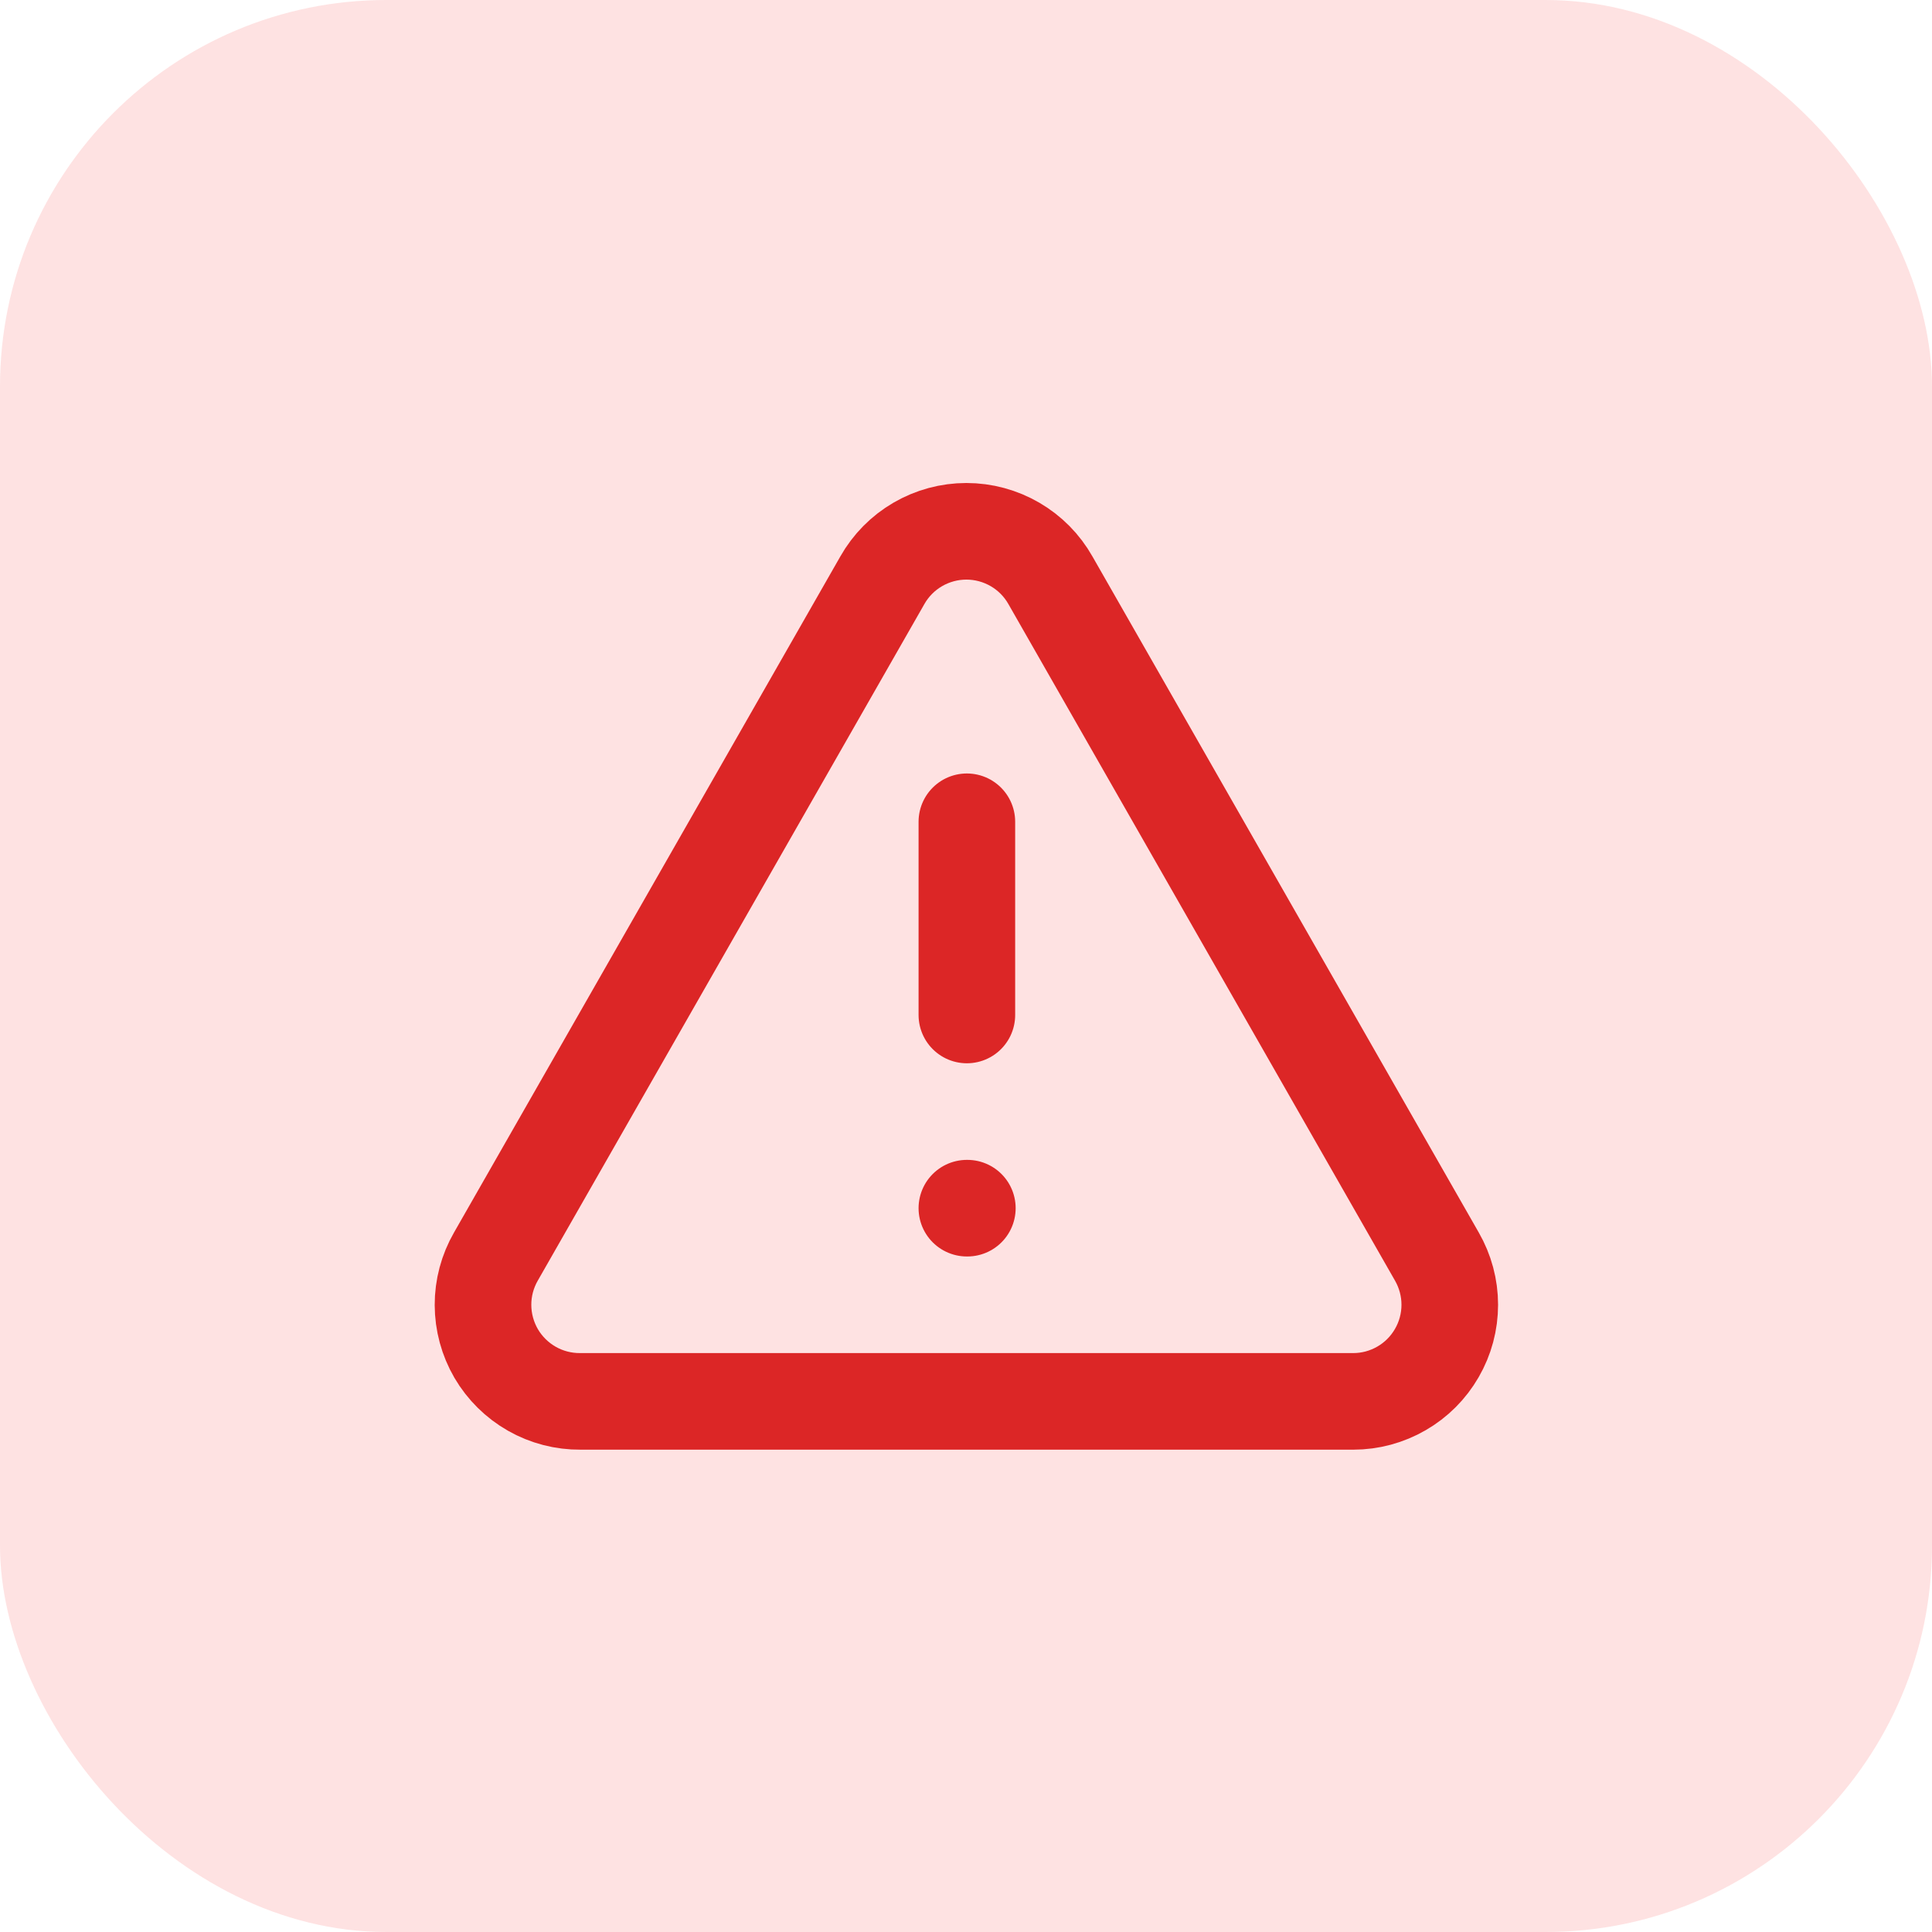 <svg width="40" height="40" viewBox="0 0 40 40" fill="none" xmlns="http://www.w3.org/2000/svg">
<g clip-path="url(#clip0_450_8)">
<rect width="40" height="40" rx="8" fill="#FEE2E2"/>
<path d="M20.018 17.014V21.014M20.018 25.014H20.028M29.748 26.014L21.748 12.014C21.574 11.706 21.321 11.45 21.015 11.272C20.709 11.094 20.362 11 20.008 11C19.654 11 19.307 11.094 19.001 11.272C18.695 11.45 18.442 11.706 18.268 12.014L10.268 26.014C10.092 26.319 9.999 26.666 10 27.018C10.001 27.371 10.095 27.717 10.272 28.022C10.45 28.326 10.705 28.578 11.012 28.753C11.318 28.927 11.665 29.017 12.018 29.014H28.018C28.369 29.014 28.713 28.921 29.017 28.745C29.321 28.57 29.573 28.317 29.748 28.013C29.924 27.709 30.016 27.364 30.016 27.013C30.016 26.663 29.923 26.318 29.748 26.014Z" stroke="#DC2626" stroke-width="2" stroke-linecap="round" stroke-linejoin="round"/>
</g>
<defs>
<clipPath id="clip0_450_8">
<rect width="40" height="40" fill="white"/>
</clipPath>
</defs>
</svg>
